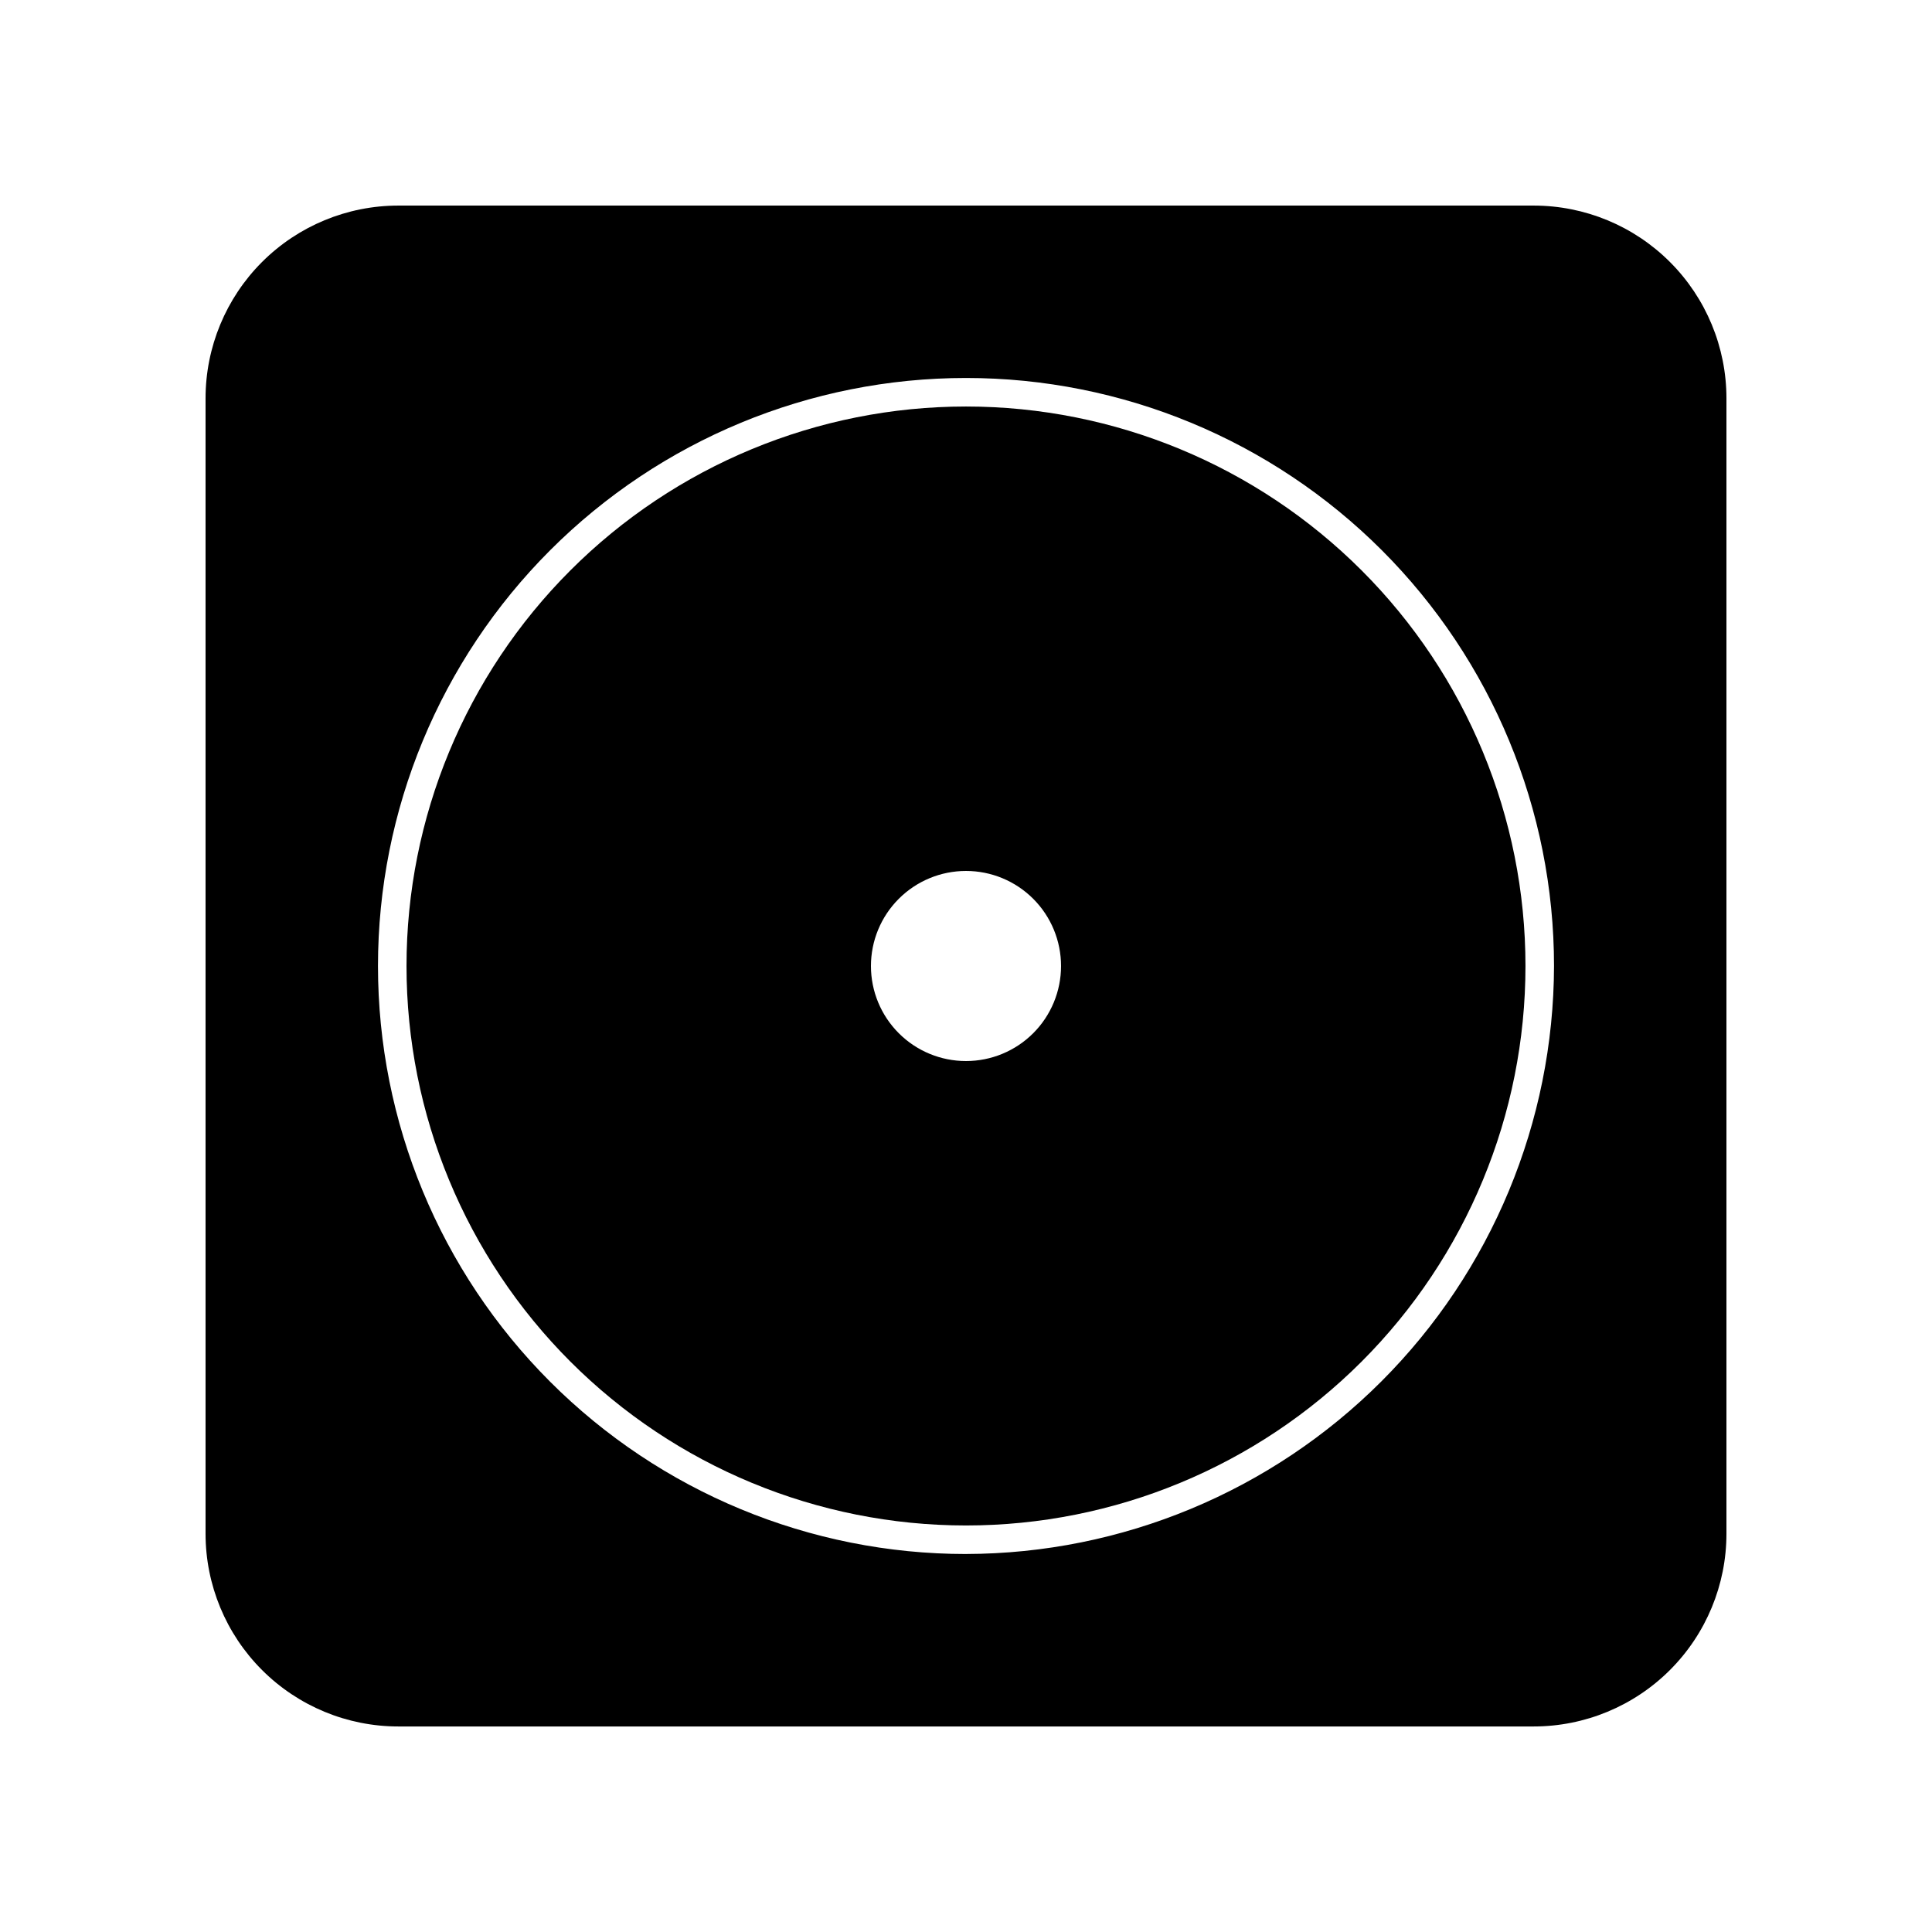 <?xml version="1.0" encoding="UTF-8"?>
<!-- Uploaded to: ICON Repo, www.svgrepo.com, Generator: ICON Repo Mixer Tools -->
<svg fill="#000000" width="800px" height="800px" version="1.1" viewBox="144 144 512 512" xmlns="http://www.w3.org/2000/svg">
 <g>
  <path d="m550.44 198.48h-300.88c-13.551 0-26.543 5.379-36.125 14.961s-14.961 22.574-14.961 36.125v300.88c0 13.547 5.379 26.543 14.961 36.121 9.582 9.582 22.574 14.965 36.125 14.965h300.88c13.547 0 26.543-5.383 36.121-14.965 9.582-9.578 14.965-22.574 14.965-36.121v-300.88c0-13.551-5.383-26.543-14.965-36.125-9.578-9.582-22.574-14.961-36.121-14.961zm-150.44 357.35c-41.328 0-80.965-16.418-110.19-45.641-29.227-29.227-45.641-68.859-45.641-110.19s16.414-80.965 45.641-110.19c29.223-29.227 68.859-45.641 110.19-45.641s80.961 16.414 110.19 45.641c29.223 29.223 45.641 68.859 45.641 110.19-0.094 41.297-16.543 80.879-45.746 110.08s-68.785 45.652-110.08 45.746z"/>
  <path d="m400 251.73c-39.324 0-77.039 15.621-104.84 43.43-27.809 27.805-43.43 65.52-43.43 104.84s15.621 77.035 43.43 104.84c27.805 27.805 65.52 43.426 104.84 43.426s77.035-15.621 104.84-43.426c27.805-27.809 43.426-65.52 43.426-104.84s-15.621-77.039-43.426-104.84c-27.809-27.809-65.52-43.43-104.84-43.43zm0 173.46c-6.684 0-13.09-2.652-17.812-7.375-4.727-4.727-7.379-11.133-7.379-17.812 0-6.684 2.652-13.09 7.379-17.812 4.723-4.727 11.129-7.379 17.812-7.379 6.68 0 13.086 2.652 17.812 7.379 4.723 4.723 7.375 11.129 7.375 17.812 0 6.68-2.652 13.086-7.375 17.812-4.727 4.723-11.133 7.375-17.812 7.375z"/>
 </g>
</svg>